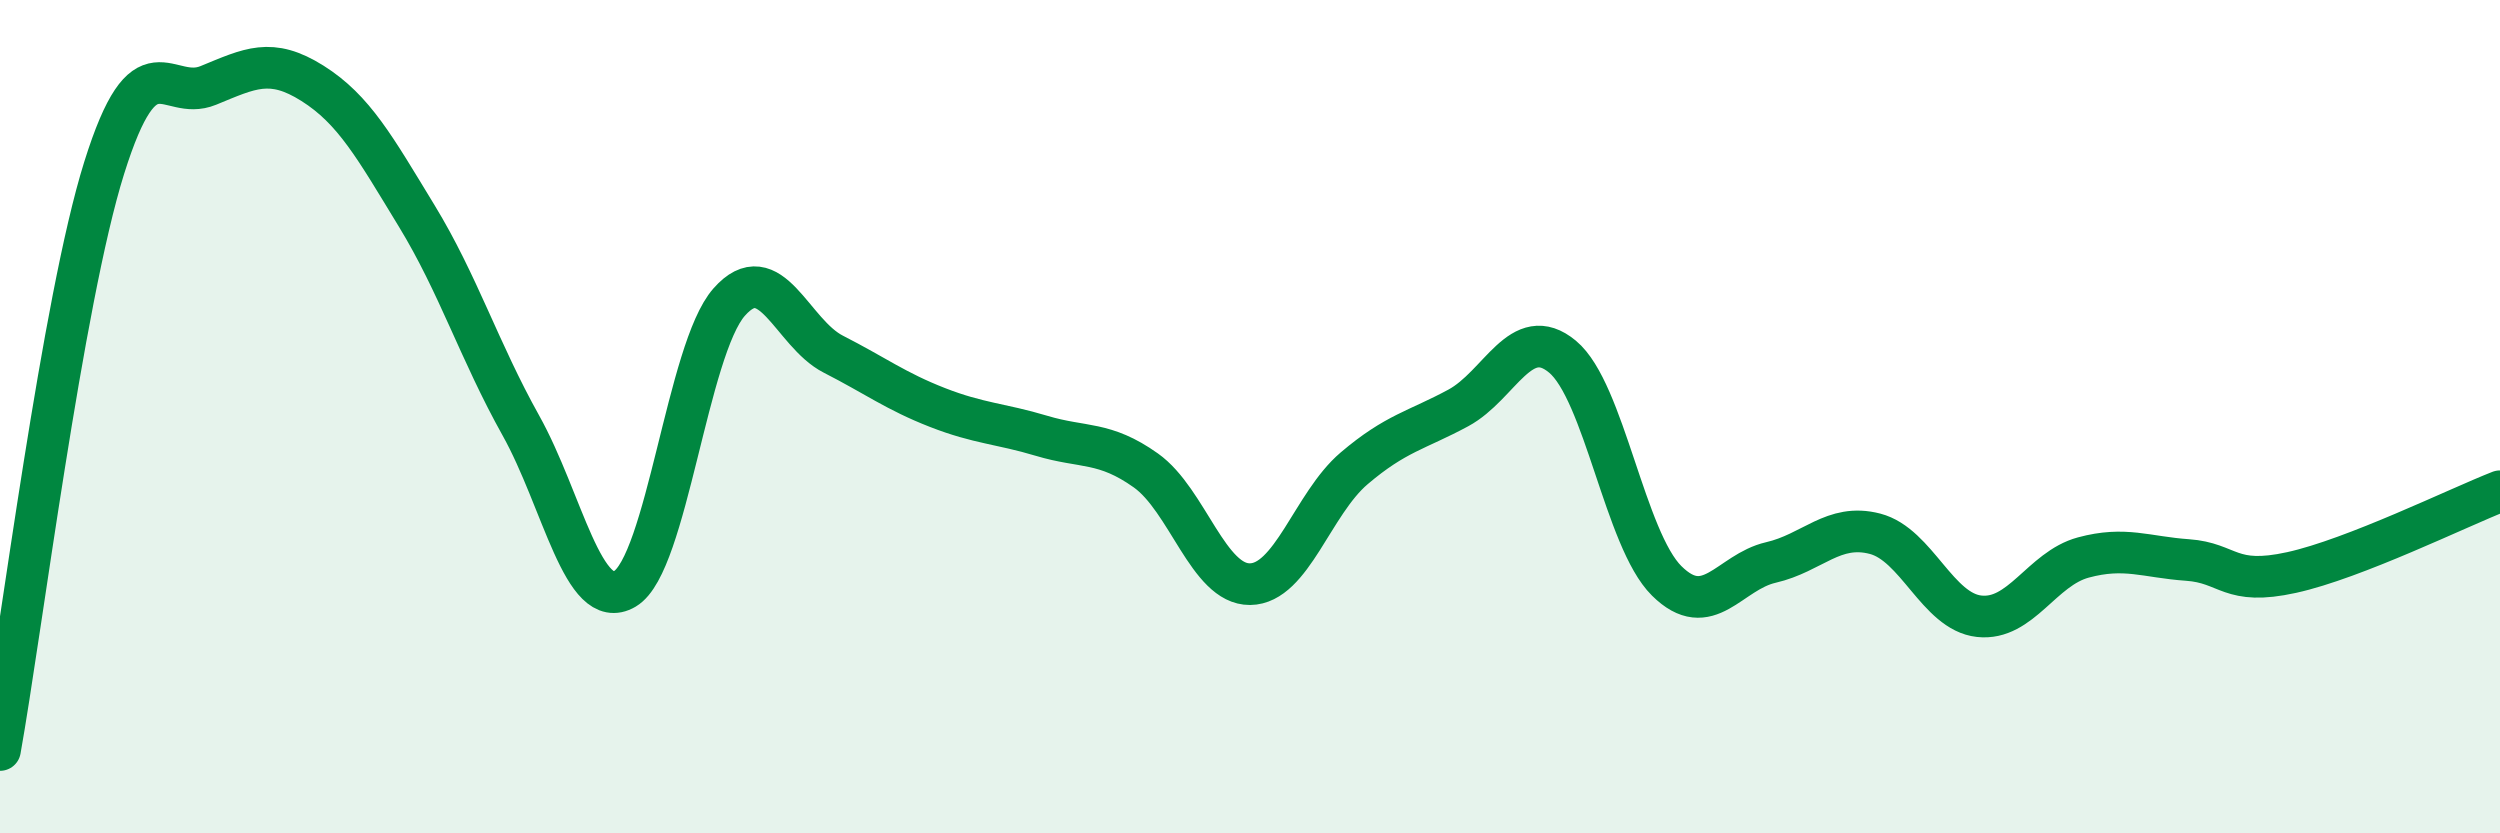 
    <svg width="60" height="20" viewBox="0 0 60 20" xmlns="http://www.w3.org/2000/svg">
      <path
        d="M 0,18 C 0.5,15.21 1.5,7.22 2.5,4.03 C 3.5,0.84 4,2.46 5,2.05 C 6,1.64 6.5,1.37 7.5,2 C 8.5,2.63 9,3.54 10,5.18 C 11,6.82 11.5,8.42 12.5,10.21 C 13.5,12 14,14.72 15,14.13 C 16,13.54 16.5,8.38 17.5,7.25 C 18.5,6.12 19,7.99 20,8.5 C 21,9.01 21.5,9.39 22.5,9.78 C 23.5,10.17 24,10.16 25,10.46 C 26,10.76 26.5,10.58 27.5,11.29 C 28.5,12 29,14.03 30,14.02 C 31,14.01 31.5,12.09 32.5,11.24 C 33.5,10.39 34,10.33 35,9.79 C 36,9.25 36.5,7.73 37.5,8.56 C 38.5,9.39 39,12.95 40,13.94 C 41,14.93 41.5,13.73 42.5,13.5 C 43.5,13.27 44,12.55 45,12.81 C 46,13.07 46.5,14.68 47.5,14.79 C 48.5,14.9 49,13.65 50,13.38 C 51,13.11 51.5,13.37 52.5,13.44 C 53.5,13.51 53.5,14.07 55,13.74 C 56.5,13.41 59,12.18 60,11.79L60 20L0 20Z"
        fill="#008740"
        opacity="0.1"
        stroke-linecap="round"
        stroke-linejoin="round"
      />
      <path
        d="M 0,18 C 0.5,15.21 1.5,7.22 2.5,4.03 C 3.5,0.84 4,2.46 5,2.05 C 6,1.64 6.5,1.37 7.5,2 C 8.5,2.63 9,3.54 10,5.18 C 11,6.82 11.5,8.42 12.5,10.21 C 13.5,12 14,14.72 15,14.13 C 16,13.54 16.5,8.38 17.5,7.25 C 18.5,6.12 19,7.99 20,8.5 C 21,9.01 21.5,9.39 22.5,9.78 C 23.5,10.17 24,10.16 25,10.46 C 26,10.76 26.5,10.58 27.5,11.29 C 28.5,12 29,14.03 30,14.02 C 31,14.01 31.5,12.09 32.5,11.24 C 33.5,10.39 34,10.33 35,9.79 C 36,9.25 36.5,7.73 37.5,8.56 C 38.5,9.39 39,12.95 40,13.94 C 41,14.93 41.5,13.73 42.5,13.5 C 43.5,13.27 44,12.55 45,12.81 C 46,13.07 46.5,14.68 47.5,14.79 C 48.5,14.9 49,13.65 50,13.38 C 51,13.11 51.5,13.37 52.5,13.44 C 53.5,13.51 53.5,14.07 55,13.74 C 56.5,13.41 59,12.18 60,11.79"
        stroke="#008740"
        stroke-width="1"
        fill="none"
        stroke-linecap="round"
        stroke-linejoin="round"
      />
    </svg>
  
